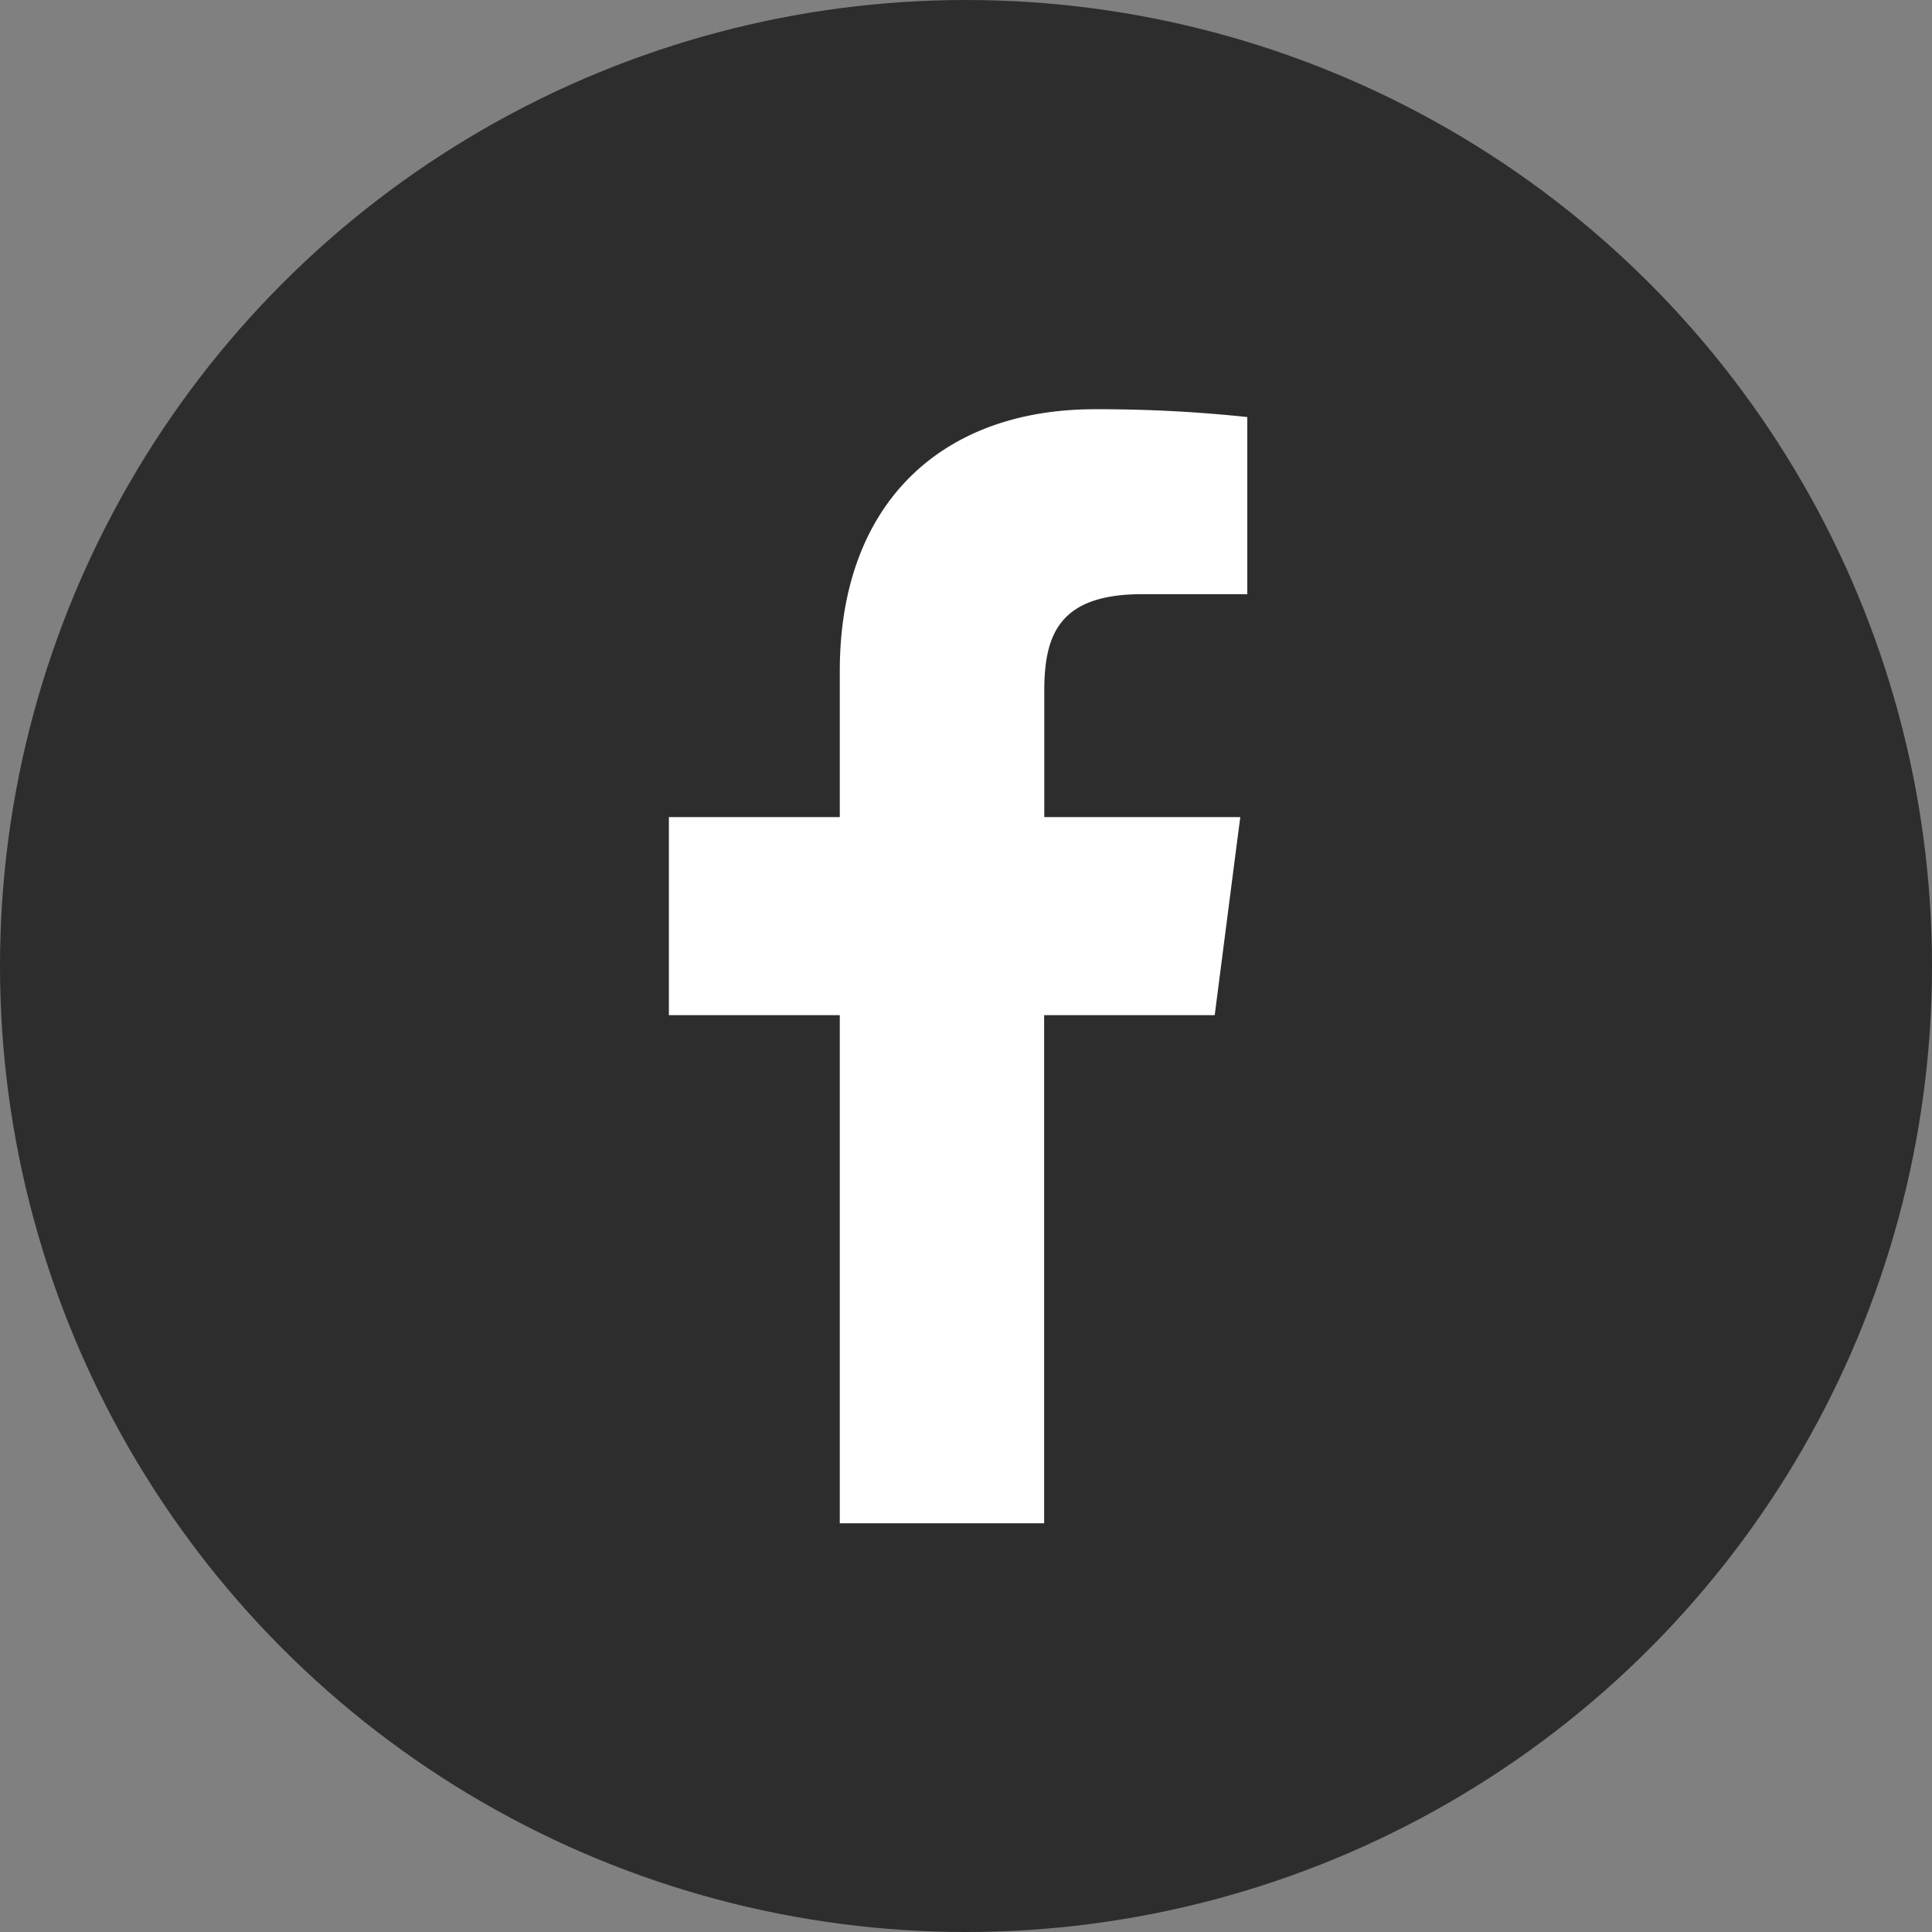 <svg xmlns="http://www.w3.org/2000/svg" width="52" height="52" viewBox="0 0 52 52">
  <rect x="0" y="0" width="52" height="52" fill="#808080" stroke="none"/>
  <g id="グループ_396" data-name="グループ 396" transform="translate(-563 -766)">
    <circle id="楕円形_3" data-name="楕円形 3" cx="26" cy="26" r="26" transform="translate(563 766)" fill="#2e2d2d"/>
    <g id="FACEBOOKのアイコン素材_1" data-name="FACEBOOKのアイコン素材 1" transform="translate(563.04 765.715)">
      <path id="パス_10913" data-name="パス 10913" d="M179.466,117.081v3.931h-4.6v5.33h4.6v13.677h5.5V126.342h4.591l.608-4.715.079-.6h0l0-.016H184.97v-3.4c0-1.543.428-2.6,2.641-2.6h2.823v-4.767a37.7,37.7,0,0,0-4.113-.21C182.252,110.035,179.466,112.519,179.466,117.081Z" transform="translate(-156.903 -98.734)" fill="#fff"/>
    </g>
  </g>
</svg>
